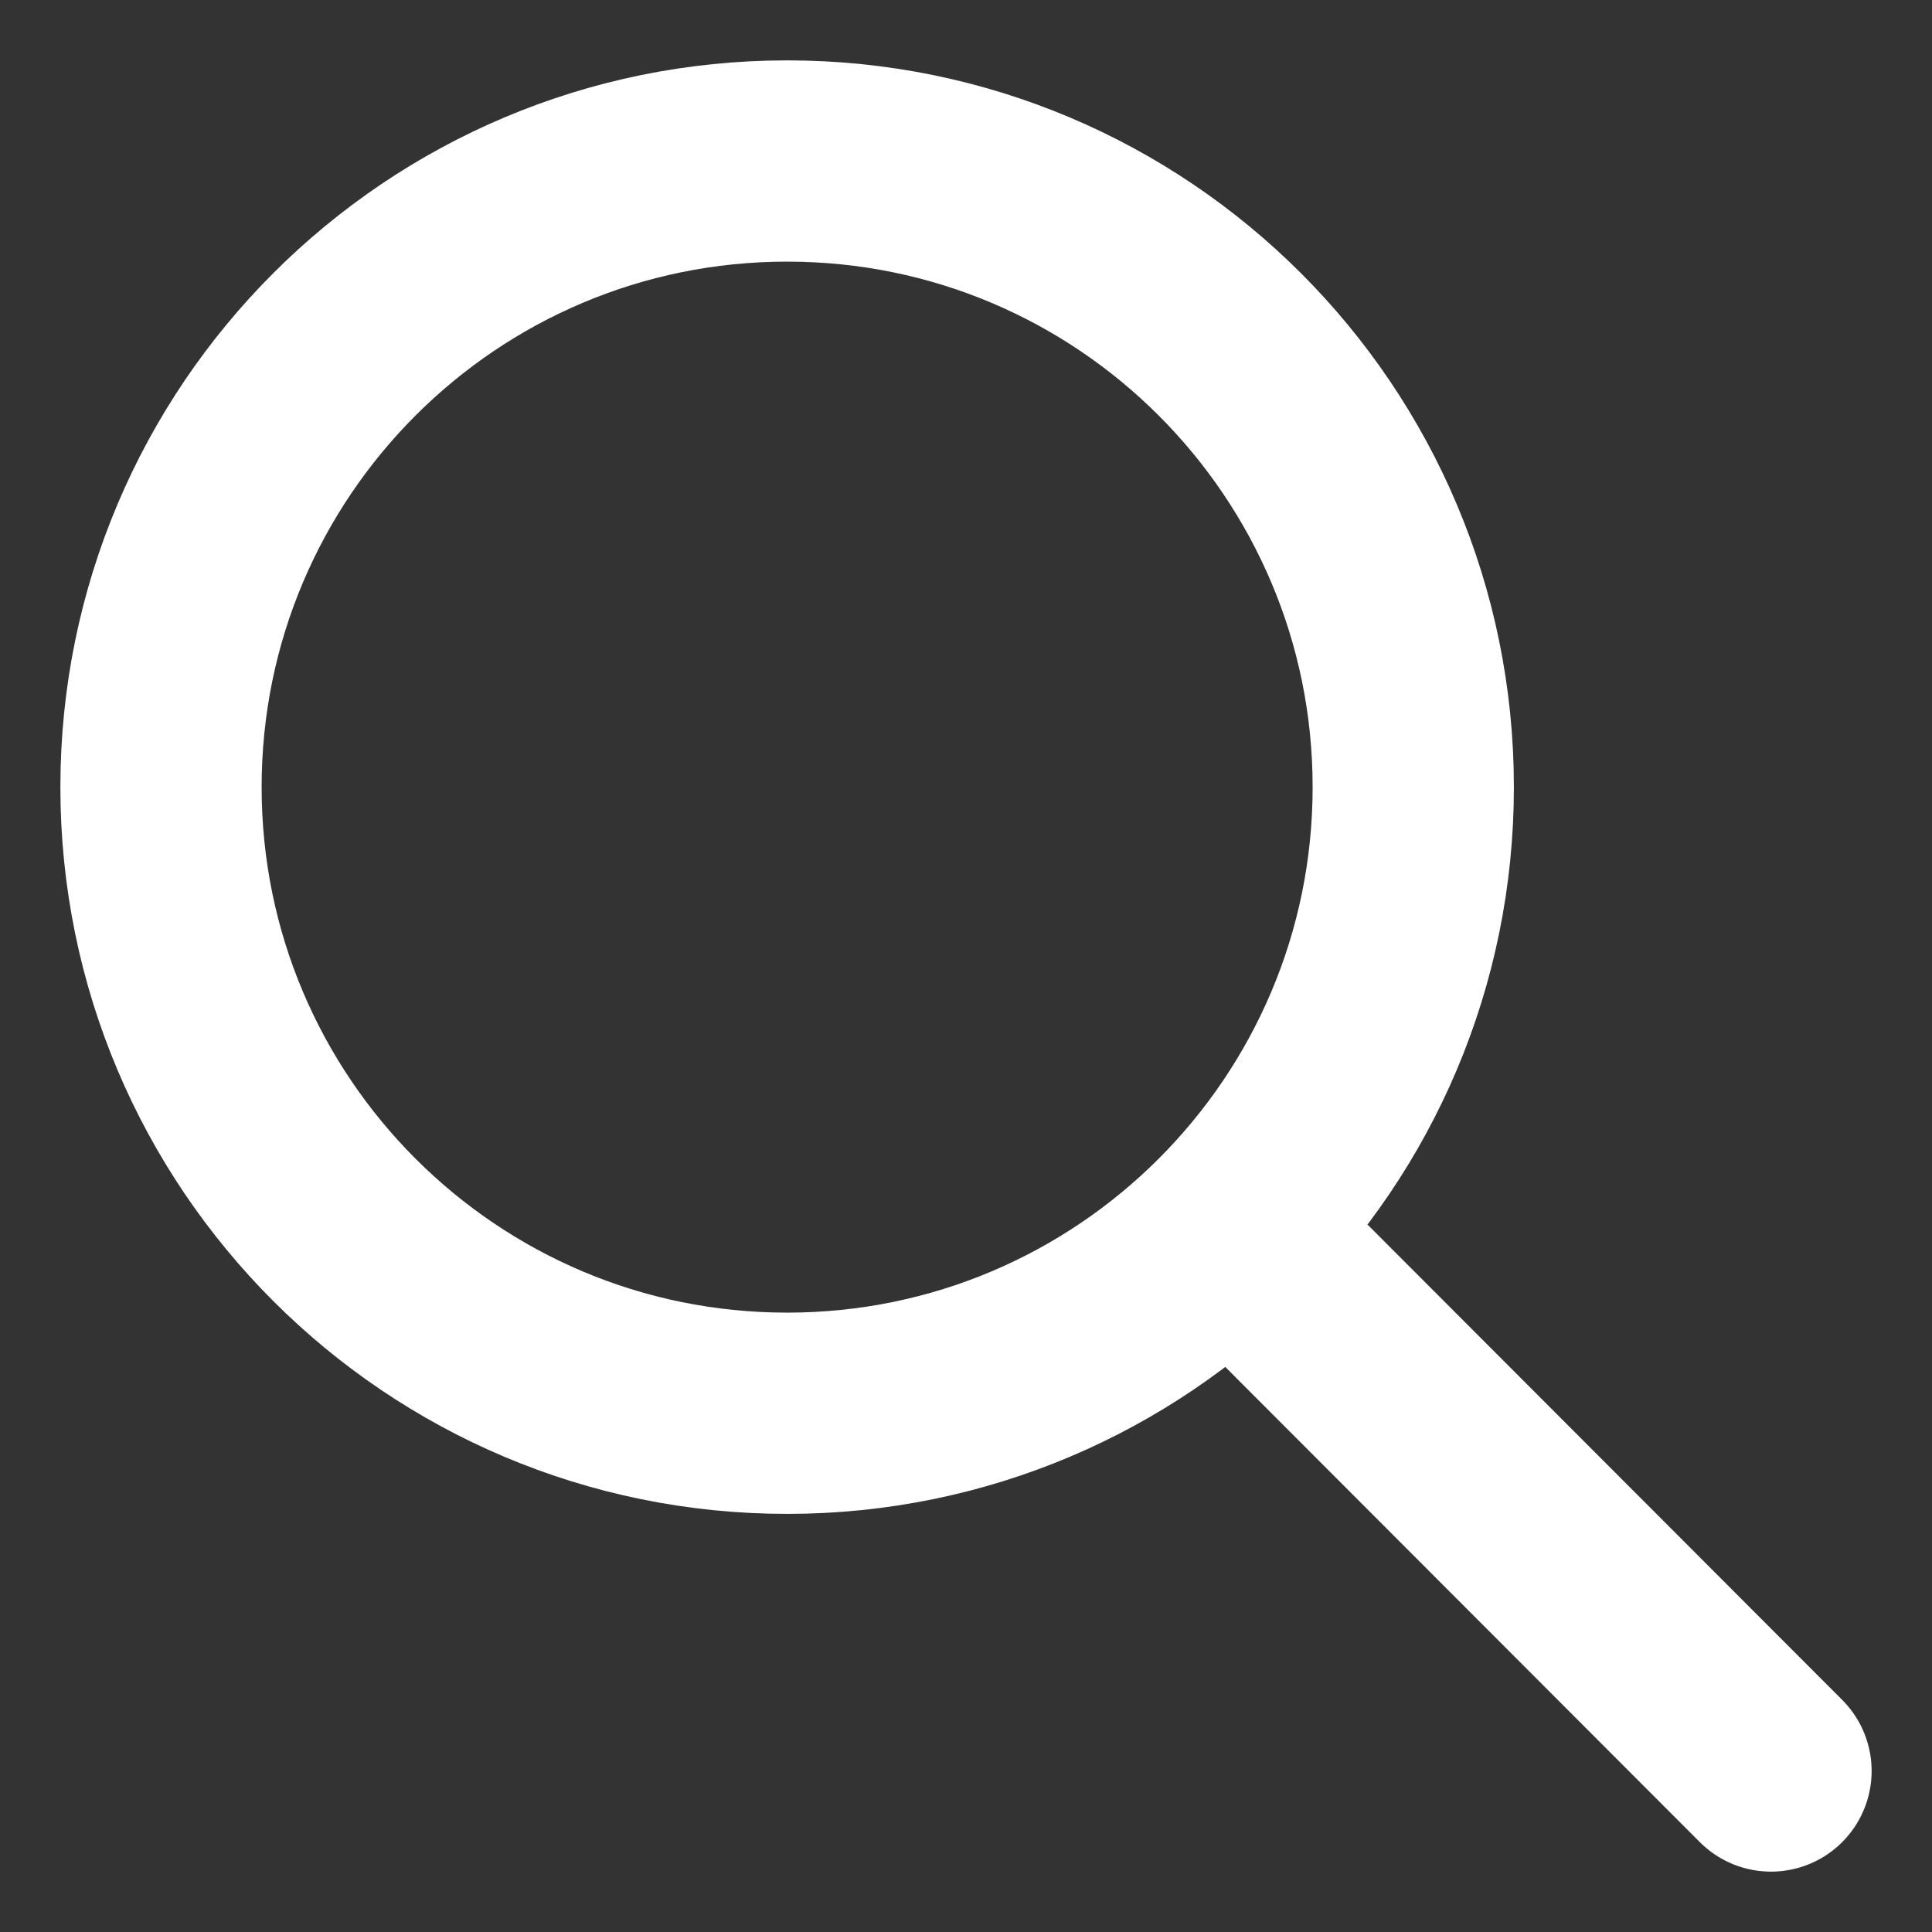 <svg width="24" height="24" viewBox="0 0 24 24" fill="none" xmlns="http://www.w3.org/2000/svg">
<rect x="0" y="0" width="24" height="24" fill="#333333" stroke="none"/>
<path d="M15.282 15.273L22 22M17.556 9.778C17.556 14.073 14.073 17.556 9.778 17.556C5.482 17.556 2 14.073 2 9.778C2 5.482 5.482 2 9.778 2C14.073 2 17.556 5.482 17.556 9.778Z" stroke="white" stroke-width="2.5" stroke-linecap="round" stroke-linejoin="round"/>
</svg>

